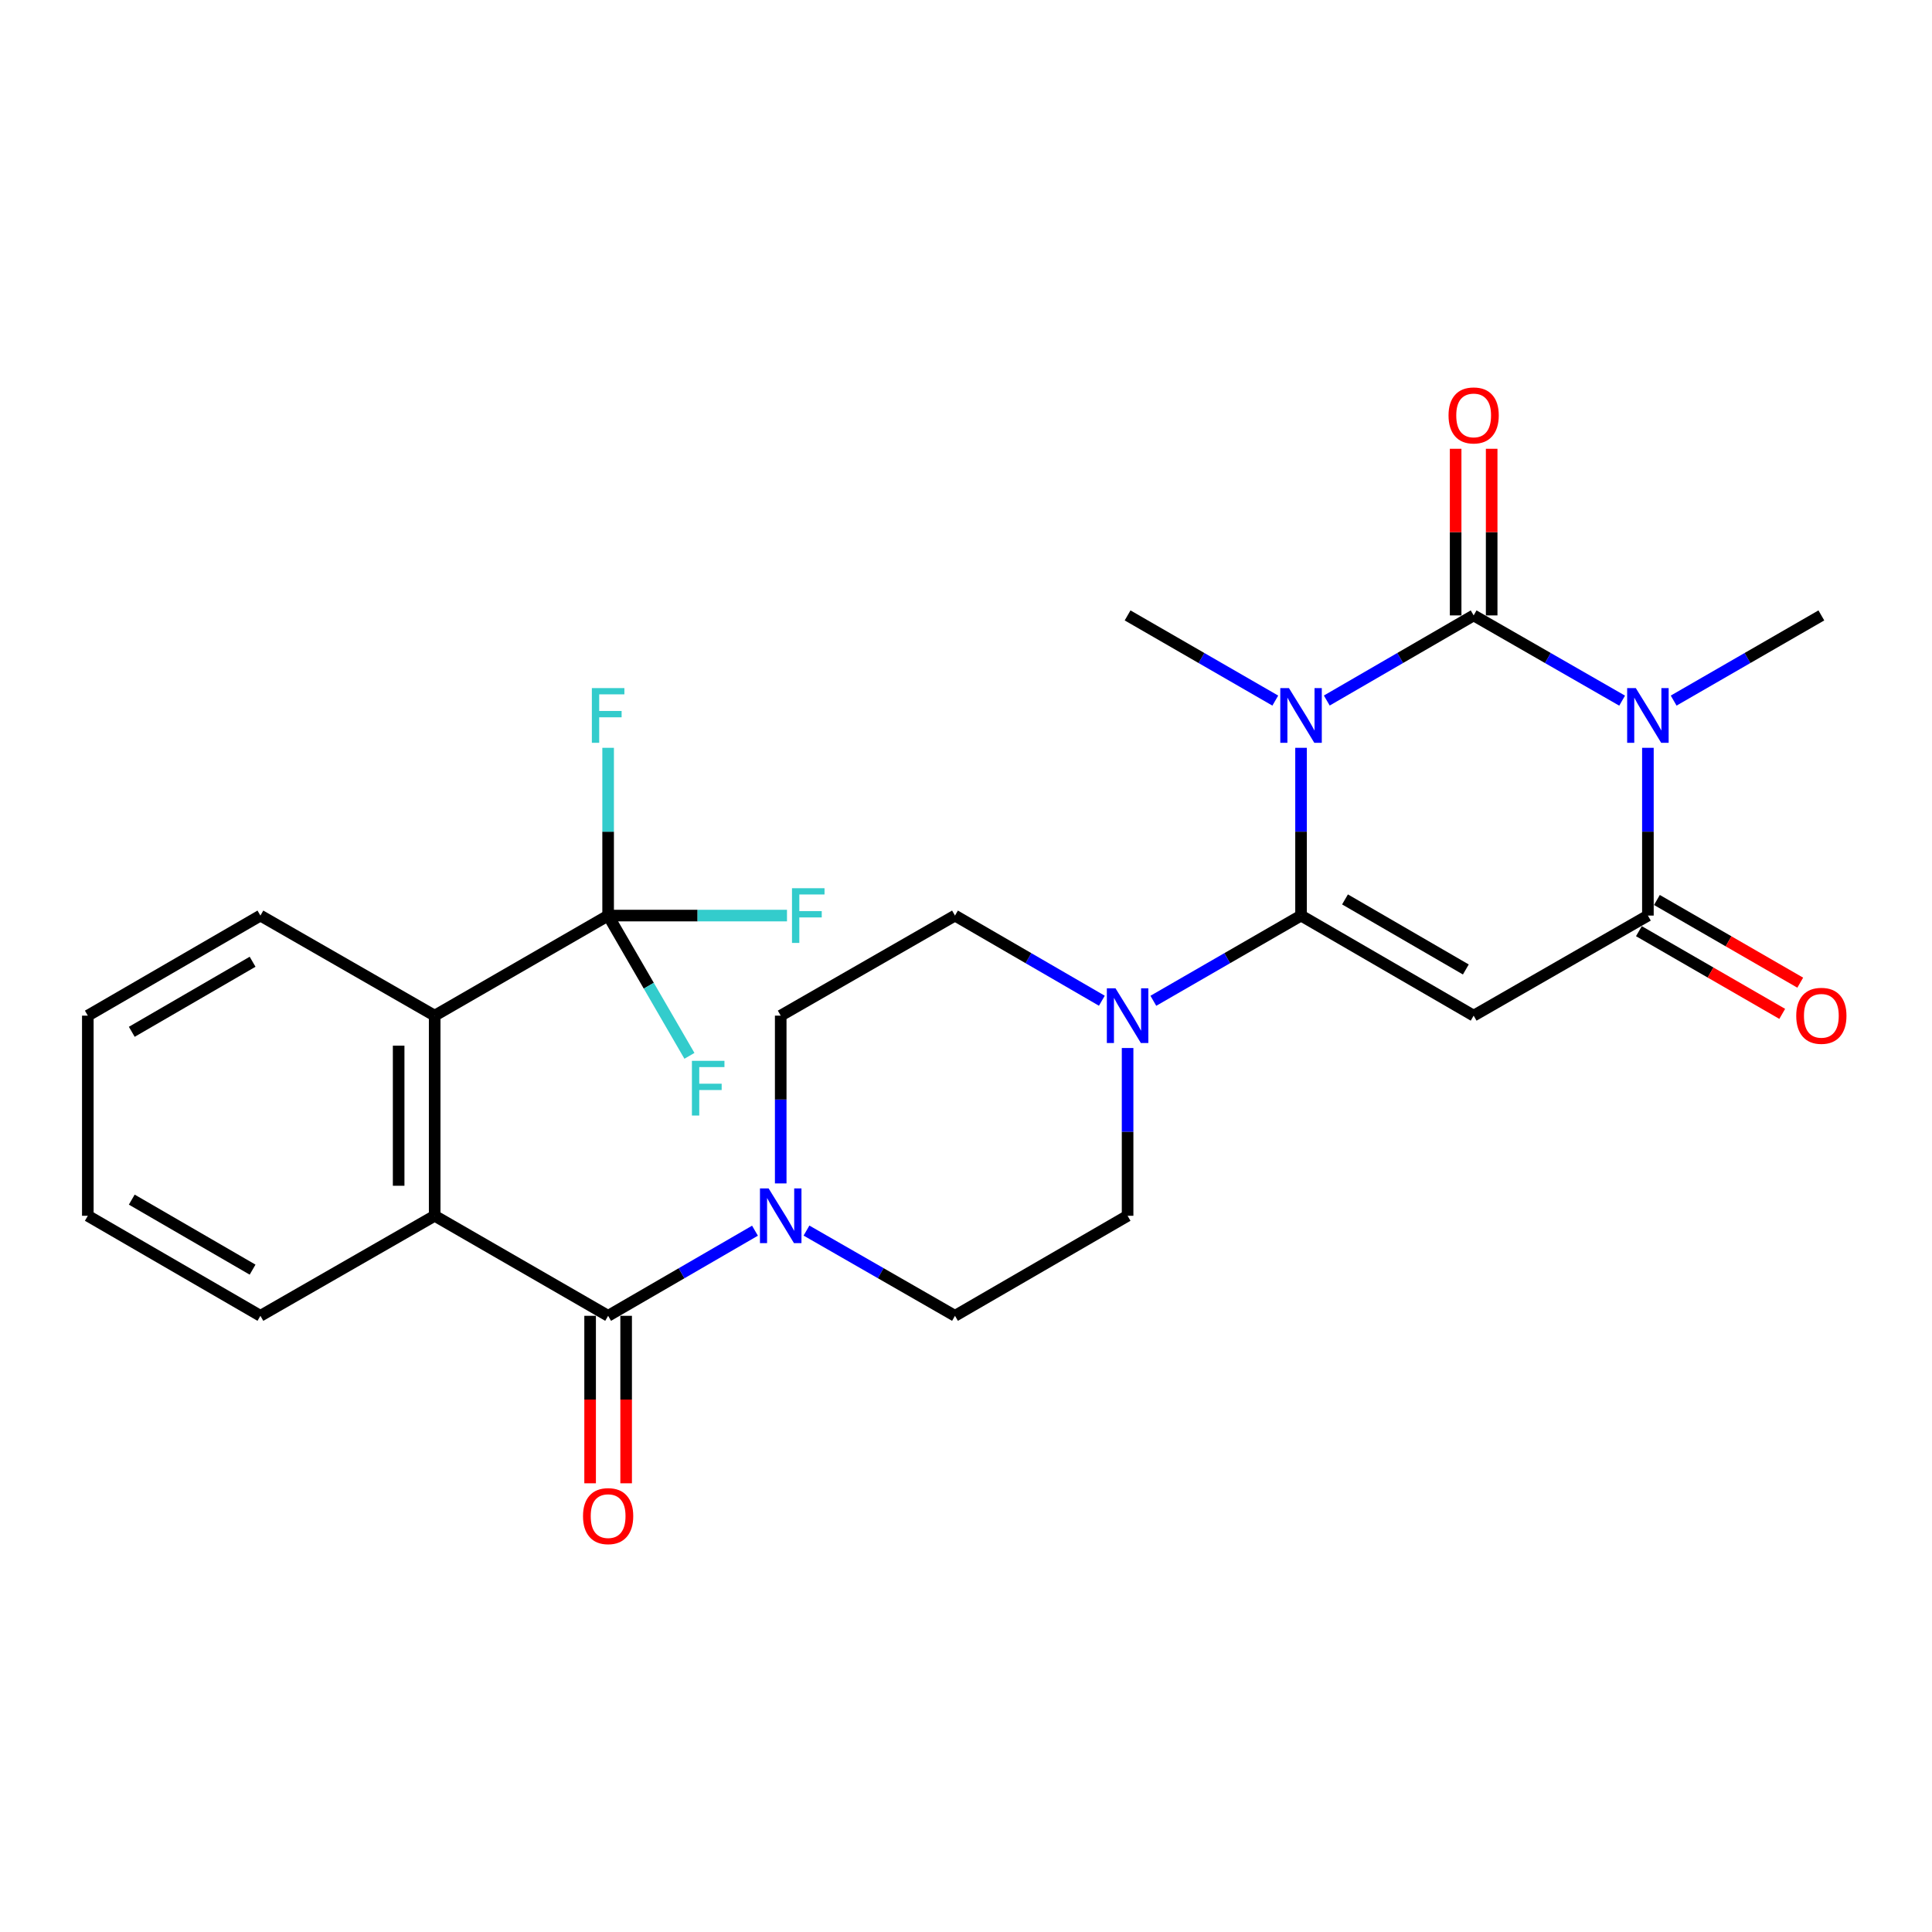 <?xml version='1.0' encoding='iso-8859-1'?>
<svg version='1.1' baseProfile='full'
              xmlns='http://www.w3.org/2000/svg'
                      xmlns:rdkit='http://www.rdkit.org/xml'
                      xmlns:xlink='http://www.w3.org/1999/xlink'
                  xml:space='preserve'
width='1000px' height='1000px' viewBox='0 0 1000 1000'>
<!-- END OF HEADER -->
<rect style='opacity:1.0;fill:#FFFFFF;stroke:none' width='1000' height='1000' x='0' y='0'> </rect>
<path class='bond-0' d='M 686.74,362.594 L 724.75,340.565' style='fill:none;fill-rule:evenodd;stroke:#0000FF;stroke-width:6px;stroke-linecap:butt;stroke-linejoin:miter;stroke-opacity:1' />
<path class='bond-0' d='M 724.75,340.565 L 762.76,318.536' style='fill:none;fill-rule:evenodd;stroke:#000000;stroke-width:6px;stroke-linecap:butt;stroke-linejoin:miter;stroke-opacity:1' />
<path class='bond-1' d='M 673.418,387.064 L 673.418,430.482' style='fill:none;fill-rule:evenodd;stroke:#0000FF;stroke-width:6px;stroke-linecap:butt;stroke-linejoin:miter;stroke-opacity:1' />
<path class='bond-1' d='M 673.418,430.482 L 673.418,473.901' style='fill:none;fill-rule:evenodd;stroke:#000000;stroke-width:6px;stroke-linecap:butt;stroke-linejoin:miter;stroke-opacity:1' />
<path class='bond-18' d='M 660.087,362.626 L 621.864,340.581' style='fill:none;fill-rule:evenodd;stroke:#0000FF;stroke-width:6px;stroke-linecap:butt;stroke-linejoin:miter;stroke-opacity:1' />
<path class='bond-18' d='M 621.864,340.581 L 583.641,318.536' style='fill:none;fill-rule:evenodd;stroke:#000000;stroke-width:6px;stroke-linecap:butt;stroke-linejoin:miter;stroke-opacity:1' />
<path class='bond-2' d='M 762.76,318.536 L 801.186,340.596' style='fill:none;fill-rule:evenodd;stroke:#000000;stroke-width:6px;stroke-linecap:butt;stroke-linejoin:miter;stroke-opacity:1' />
<path class='bond-2' d='M 801.186,340.596 L 839.612,362.656' style='fill:none;fill-rule:evenodd;stroke:#0000FF;stroke-width:6px;stroke-linecap:butt;stroke-linejoin:miter;stroke-opacity:1' />
<path class='bond-11' d='M 772.084,318.536 L 772.084,275.413' style='fill:none;fill-rule:evenodd;stroke:#000000;stroke-width:6px;stroke-linecap:butt;stroke-linejoin:miter;stroke-opacity:1' />
<path class='bond-11' d='M 772.084,275.413 L 772.084,232.289' style='fill:none;fill-rule:evenodd;stroke:#FF0000;stroke-width:6px;stroke-linecap:butt;stroke-linejoin:miter;stroke-opacity:1' />
<path class='bond-11' d='M 753.437,318.536 L 753.437,275.413' style='fill:none;fill-rule:evenodd;stroke:#000000;stroke-width:6px;stroke-linecap:butt;stroke-linejoin:miter;stroke-opacity:1' />
<path class='bond-11' d='M 753.437,275.413 L 753.437,232.289' style='fill:none;fill-rule:evenodd;stroke:#FF0000;stroke-width:6px;stroke-linecap:butt;stroke-linejoin:miter;stroke-opacity:1' />
<path class='bond-3' d='M 673.418,473.901 L 762.76,525.699' style='fill:none;fill-rule:evenodd;stroke:#000000;stroke-width:6px;stroke-linecap:butt;stroke-linejoin:miter;stroke-opacity:1' />
<path class='bond-3' d='M 696.173,465.538 L 758.712,501.797' style='fill:none;fill-rule:evenodd;stroke:#000000;stroke-width:6px;stroke-linecap:butt;stroke-linejoin:miter;stroke-opacity:1' />
<path class='bond-6' d='M 673.418,473.901 L 635.195,495.954' style='fill:none;fill-rule:evenodd;stroke:#000000;stroke-width:6px;stroke-linecap:butt;stroke-linejoin:miter;stroke-opacity:1' />
<path class='bond-6' d='M 635.195,495.954 L 596.972,518.008' style='fill:none;fill-rule:evenodd;stroke:#0000FF;stroke-width:6px;stroke-linecap:butt;stroke-linejoin:miter;stroke-opacity:1' />
<path class='bond-22' d='M 866.283,362.626 L 904.506,340.581' style='fill:none;fill-rule:evenodd;stroke:#0000FF;stroke-width:6px;stroke-linecap:butt;stroke-linejoin:miter;stroke-opacity:1' />
<path class='bond-22' d='M 904.506,340.581 L 942.729,318.536' style='fill:none;fill-rule:evenodd;stroke:#000000;stroke-width:6px;stroke-linecap:butt;stroke-linejoin:miter;stroke-opacity:1' />
<path class='bond-27' d='M 852.952,387.064 L 852.952,430.482' style='fill:none;fill-rule:evenodd;stroke:#0000FF;stroke-width:6px;stroke-linecap:butt;stroke-linejoin:miter;stroke-opacity:1' />
<path class='bond-27' d='M 852.952,430.482 L 852.952,473.901' style='fill:none;fill-rule:evenodd;stroke:#000000;stroke-width:6px;stroke-linecap:butt;stroke-linejoin:miter;stroke-opacity:1' />
<path class='bond-4' d='M 762.76,525.699 L 852.952,473.901' style='fill:none;fill-rule:evenodd;stroke:#000000;stroke-width:6px;stroke-linecap:butt;stroke-linejoin:miter;stroke-opacity:1' />
<path class='bond-12' d='M 848.292,481.977 L 885.385,503.378' style='fill:none;fill-rule:evenodd;stroke:#000000;stroke-width:6px;stroke-linecap:butt;stroke-linejoin:miter;stroke-opacity:1' />
<path class='bond-12' d='M 885.385,503.378 L 922.478,524.78' style='fill:none;fill-rule:evenodd;stroke:#FF0000;stroke-width:6px;stroke-linecap:butt;stroke-linejoin:miter;stroke-opacity:1' />
<path class='bond-12' d='M 857.612,465.825 L 894.705,487.226' style='fill:none;fill-rule:evenodd;stroke:#000000;stroke-width:6px;stroke-linecap:butt;stroke-linejoin:miter;stroke-opacity:1' />
<path class='bond-12' d='M 894.705,487.226 L 931.798,508.628' style='fill:none;fill-rule:evenodd;stroke:#FF0000;stroke-width:6px;stroke-linecap:butt;stroke-linejoin:miter;stroke-opacity:1' />
<path class='bond-5' d='M 314.765,681.064 L 352.771,659.035' style='fill:none;fill-rule:evenodd;stroke:#000000;stroke-width:6px;stroke-linecap:butt;stroke-linejoin:miter;stroke-opacity:1' />
<path class='bond-5' d='M 352.771,659.035 L 390.776,637.007' style='fill:none;fill-rule:evenodd;stroke:#0000FF;stroke-width:6px;stroke-linecap:butt;stroke-linejoin:miter;stroke-opacity:1' />
<path class='bond-8' d='M 314.765,681.064 L 224.988,629.286' style='fill:none;fill-rule:evenodd;stroke:#000000;stroke-width:6px;stroke-linecap:butt;stroke-linejoin:miter;stroke-opacity:1' />
<path class='bond-13' d='M 305.442,681.064 L 305.442,724.407' style='fill:none;fill-rule:evenodd;stroke:#000000;stroke-width:6px;stroke-linecap:butt;stroke-linejoin:miter;stroke-opacity:1' />
<path class='bond-13' d='M 305.442,724.407 L 305.442,767.751' style='fill:none;fill-rule:evenodd;stroke:#FF0000;stroke-width:6px;stroke-linecap:butt;stroke-linejoin:miter;stroke-opacity:1' />
<path class='bond-13' d='M 324.089,681.064 L 324.089,724.407' style='fill:none;fill-rule:evenodd;stroke:#000000;stroke-width:6px;stroke-linecap:butt;stroke-linejoin:miter;stroke-opacity:1' />
<path class='bond-13' d='M 324.089,724.407 L 324.089,767.751' style='fill:none;fill-rule:evenodd;stroke:#FF0000;stroke-width:6px;stroke-linecap:butt;stroke-linejoin:miter;stroke-opacity:1' />
<path class='bond-14' d='M 583.641,542.449 L 583.641,585.867' style='fill:none;fill-rule:evenodd;stroke:#0000FF;stroke-width:6px;stroke-linecap:butt;stroke-linejoin:miter;stroke-opacity:1' />
<path class='bond-14' d='M 583.641,585.867 L 583.641,629.286' style='fill:none;fill-rule:evenodd;stroke:#000000;stroke-width:6px;stroke-linecap:butt;stroke-linejoin:miter;stroke-opacity:1' />
<path class='bond-15' d='M 570.319,517.976 L 532.309,495.938' style='fill:none;fill-rule:evenodd;stroke:#0000FF;stroke-width:6px;stroke-linecap:butt;stroke-linejoin:miter;stroke-opacity:1' />
<path class='bond-15' d='M 532.309,495.938 L 494.299,473.901' style='fill:none;fill-rule:evenodd;stroke:#000000;stroke-width:6px;stroke-linecap:butt;stroke-linejoin:miter;stroke-opacity:1' />
<path class='bond-7' d='M 314.765,473.901 L 224.988,525.699' style='fill:none;fill-rule:evenodd;stroke:#000000;stroke-width:6px;stroke-linecap:butt;stroke-linejoin:miter;stroke-opacity:1' />
<path class='bond-19' d='M 314.765,473.901 L 361.054,473.901' style='fill:none;fill-rule:evenodd;stroke:#000000;stroke-width:6px;stroke-linecap:butt;stroke-linejoin:miter;stroke-opacity:1' />
<path class='bond-19' d='M 361.054,473.901 L 407.342,473.901' style='fill:none;fill-rule:evenodd;stroke:#33CCCC;stroke-width:6px;stroke-linecap:butt;stroke-linejoin:miter;stroke-opacity:1' />
<path class='bond-20' d='M 314.765,473.901 L 335.807,510.201' style='fill:none;fill-rule:evenodd;stroke:#000000;stroke-width:6px;stroke-linecap:butt;stroke-linejoin:miter;stroke-opacity:1' />
<path class='bond-20' d='M 335.807,510.201 L 356.849,546.501' style='fill:none;fill-rule:evenodd;stroke:#33CCCC;stroke-width:6px;stroke-linecap:butt;stroke-linejoin:miter;stroke-opacity:1' />
<path class='bond-21' d='M 314.765,473.901 L 314.765,430.482' style='fill:none;fill-rule:evenodd;stroke:#000000;stroke-width:6px;stroke-linecap:butt;stroke-linejoin:miter;stroke-opacity:1' />
<path class='bond-21' d='M 314.765,430.482 L 314.765,387.064' style='fill:none;fill-rule:evenodd;stroke:#33CCCC;stroke-width:6px;stroke-linecap:butt;stroke-linejoin:miter;stroke-opacity:1' />
<path class='bond-10' d='M 224.988,629.286 L 224.988,525.699' style='fill:none;fill-rule:evenodd;stroke:#000000;stroke-width:6px;stroke-linecap:butt;stroke-linejoin:miter;stroke-opacity:1' />
<path class='bond-10' d='M 206.341,613.748 L 206.341,541.237' style='fill:none;fill-rule:evenodd;stroke:#000000;stroke-width:6px;stroke-linecap:butt;stroke-linejoin:miter;stroke-opacity:1' />
<path class='bond-23' d='M 224.988,629.286 L 134.786,681.064' style='fill:none;fill-rule:evenodd;stroke:#000000;stroke-width:6px;stroke-linecap:butt;stroke-linejoin:miter;stroke-opacity:1' />
<path class='bond-9' d='M 404.097,612.536 L 404.097,569.118' style='fill:none;fill-rule:evenodd;stroke:#0000FF;stroke-width:6px;stroke-linecap:butt;stroke-linejoin:miter;stroke-opacity:1' />
<path class='bond-9' d='M 404.097,569.118 L 404.097,525.699' style='fill:none;fill-rule:evenodd;stroke:#000000;stroke-width:6px;stroke-linecap:butt;stroke-linejoin:miter;stroke-opacity:1' />
<path class='bond-28' d='M 417.437,636.944 L 455.868,659.004' style='fill:none;fill-rule:evenodd;stroke:#0000FF;stroke-width:6px;stroke-linecap:butt;stroke-linejoin:miter;stroke-opacity:1' />
<path class='bond-28' d='M 455.868,659.004 L 494.299,681.064' style='fill:none;fill-rule:evenodd;stroke:#000000;stroke-width:6px;stroke-linecap:butt;stroke-linejoin:miter;stroke-opacity:1' />
<path class='bond-24' d='M 224.988,525.699 L 134.786,473.901' style='fill:none;fill-rule:evenodd;stroke:#000000;stroke-width:6px;stroke-linecap:butt;stroke-linejoin:miter;stroke-opacity:1' />
<path class='bond-17' d='M 583.641,629.286 L 494.299,681.064' style='fill:none;fill-rule:evenodd;stroke:#000000;stroke-width:6px;stroke-linecap:butt;stroke-linejoin:miter;stroke-opacity:1' />
<path class='bond-16' d='M 494.299,473.901 L 404.097,525.699' style='fill:none;fill-rule:evenodd;stroke:#000000;stroke-width:6px;stroke-linecap:butt;stroke-linejoin:miter;stroke-opacity:1' />
<path class='bond-25' d='M 134.786,681.064 L 45.455,629.286' style='fill:none;fill-rule:evenodd;stroke:#000000;stroke-width:6px;stroke-linecap:butt;stroke-linejoin:miter;stroke-opacity:1' />
<path class='bond-25' d='M 130.738,657.164 L 68.205,620.919' style='fill:none;fill-rule:evenodd;stroke:#000000;stroke-width:6px;stroke-linecap:butt;stroke-linejoin:miter;stroke-opacity:1' />
<path class='bond-29' d='M 134.786,473.901 L 45.455,525.699' style='fill:none;fill-rule:evenodd;stroke:#000000;stroke-width:6px;stroke-linecap:butt;stroke-linejoin:miter;stroke-opacity:1' />
<path class='bond-29' d='M 130.74,497.802 L 68.208,534.061' style='fill:none;fill-rule:evenodd;stroke:#000000;stroke-width:6px;stroke-linecap:butt;stroke-linejoin:miter;stroke-opacity:1' />
<path class='bond-26' d='M 45.455,629.286 L 45.455,525.699' style='fill:none;fill-rule:evenodd;stroke:#000000;stroke-width:6px;stroke-linecap:butt;stroke-linejoin:miter;stroke-opacity:1' />
<path  class='atom-0' d='M 667.158 356.154
L 676.438 371.154
Q 677.358 372.634, 678.838 375.314
Q 680.318 377.994, 680.398 378.154
L 680.398 356.154
L 684.158 356.154
L 684.158 384.474
L 680.278 384.474
L 670.318 368.074
Q 669.158 366.154, 667.918 363.954
Q 666.718 361.754, 666.358 361.074
L 666.358 384.474
L 662.678 384.474
L 662.678 356.154
L 667.158 356.154
' fill='#0000FF'/>
<path  class='atom-3' d='M 846.692 356.154
L 855.972 371.154
Q 856.892 372.634, 858.372 375.314
Q 859.852 377.994, 859.932 378.154
L 859.932 356.154
L 863.692 356.154
L 863.692 384.474
L 859.812 384.474
L 849.852 368.074
Q 848.692 366.154, 847.452 363.954
Q 846.252 361.754, 845.892 361.074
L 845.892 384.474
L 842.212 384.474
L 842.212 356.154
L 846.692 356.154
' fill='#0000FF'/>
<path  class='atom-7' d='M 577.381 511.539
L 586.661 526.539
Q 587.581 528.019, 589.061 530.699
Q 590.541 533.379, 590.621 533.539
L 590.621 511.539
L 594.381 511.539
L 594.381 539.859
L 590.501 539.859
L 580.541 523.459
Q 579.381 521.539, 578.141 519.339
Q 576.941 517.139, 576.581 516.459
L 576.581 539.859
L 572.901 539.859
L 572.901 511.539
L 577.381 511.539
' fill='#0000FF'/>
<path  class='atom-10' d='M 397.837 615.126
L 407.117 630.126
Q 408.037 631.606, 409.517 634.286
Q 410.997 636.966, 411.077 637.126
L 411.077 615.126
L 414.837 615.126
L 414.837 643.446
L 410.957 643.446
L 400.997 627.046
Q 399.837 625.126, 398.597 622.926
Q 397.397 620.726, 397.037 620.046
L 397.037 643.446
L 393.357 643.446
L 393.357 615.126
L 397.837 615.126
' fill='#0000FF'/>
<path  class='atom-12' d='M 749.76 215.019
Q 749.76 208.219, 753.12 204.419
Q 756.48 200.619, 762.76 200.619
Q 769.04 200.619, 772.4 204.419
Q 775.76 208.219, 775.76 215.019
Q 775.76 221.899, 772.36 225.819
Q 768.96 229.699, 762.76 229.699
Q 756.52 229.699, 753.12 225.819
Q 749.76 221.939, 749.76 215.019
M 762.76 226.499
Q 767.08 226.499, 769.4 223.619
Q 771.76 220.699, 771.76 215.019
Q 771.76 209.459, 769.4 206.659
Q 767.08 203.819, 762.76 203.819
Q 758.44 203.819, 756.08 206.619
Q 753.76 209.419, 753.76 215.019
Q 753.76 220.739, 756.08 223.619
Q 758.44 226.499, 762.76 226.499
' fill='#FF0000'/>
<path  class='atom-13' d='M 929.729 525.779
Q 929.729 518.979, 933.089 515.179
Q 936.449 511.379, 942.729 511.379
Q 949.009 511.379, 952.369 515.179
Q 955.729 518.979, 955.729 525.779
Q 955.729 532.659, 952.329 536.579
Q 948.929 540.459, 942.729 540.459
Q 936.489 540.459, 933.089 536.579
Q 929.729 532.699, 929.729 525.779
M 942.729 537.259
Q 947.049 537.259, 949.369 534.379
Q 951.729 531.459, 951.729 525.779
Q 951.729 520.219, 949.369 517.419
Q 947.049 514.579, 942.729 514.579
Q 938.409 514.579, 936.049 517.379
Q 933.729 520.179, 933.729 525.779
Q 933.729 531.499, 936.049 534.379
Q 938.409 537.259, 942.729 537.259
' fill='#FF0000'/>
<path  class='atom-14' d='M 301.765 784.741
Q 301.765 777.941, 305.125 774.141
Q 308.485 770.341, 314.765 770.341
Q 321.045 770.341, 324.405 774.141
Q 327.765 777.941, 327.765 784.741
Q 327.765 791.621, 324.365 795.541
Q 320.965 799.421, 314.765 799.421
Q 308.525 799.421, 305.125 795.541
Q 301.765 791.661, 301.765 784.741
M 314.765 796.221
Q 319.085 796.221, 321.405 793.341
Q 323.765 790.421, 323.765 784.741
Q 323.765 779.181, 321.405 776.381
Q 319.085 773.541, 314.765 773.541
Q 310.445 773.541, 308.085 776.341
Q 305.765 779.141, 305.765 784.741
Q 305.765 790.461, 308.085 793.341
Q 310.445 796.221, 314.765 796.221
' fill='#FF0000'/>
<path  class='atom-20' d='M 409.932 459.741
L 426.772 459.741
L 426.772 462.981
L 413.732 462.981
L 413.732 471.581
L 425.332 471.581
L 425.332 474.861
L 413.732 474.861
L 413.732 488.061
L 409.932 488.061
L 409.932 459.741
' fill='#33CCCC'/>
<path  class='atom-21' d='M 358.134 549.083
L 374.974 549.083
L 374.974 552.323
L 361.934 552.323
L 361.934 560.923
L 373.534 560.923
L 373.534 564.203
L 361.934 564.203
L 361.934 577.403
L 358.134 577.403
L 358.134 549.083
' fill='#33CCCC'/>
<path  class='atom-22' d='M 306.345 356.154
L 323.185 356.154
L 323.185 359.394
L 310.145 359.394
L 310.145 367.994
L 321.745 367.994
L 321.745 371.274
L 310.145 371.274
L 310.145 384.474
L 306.345 384.474
L 306.345 356.154
' fill='#33CCCC'/>
</svg>
